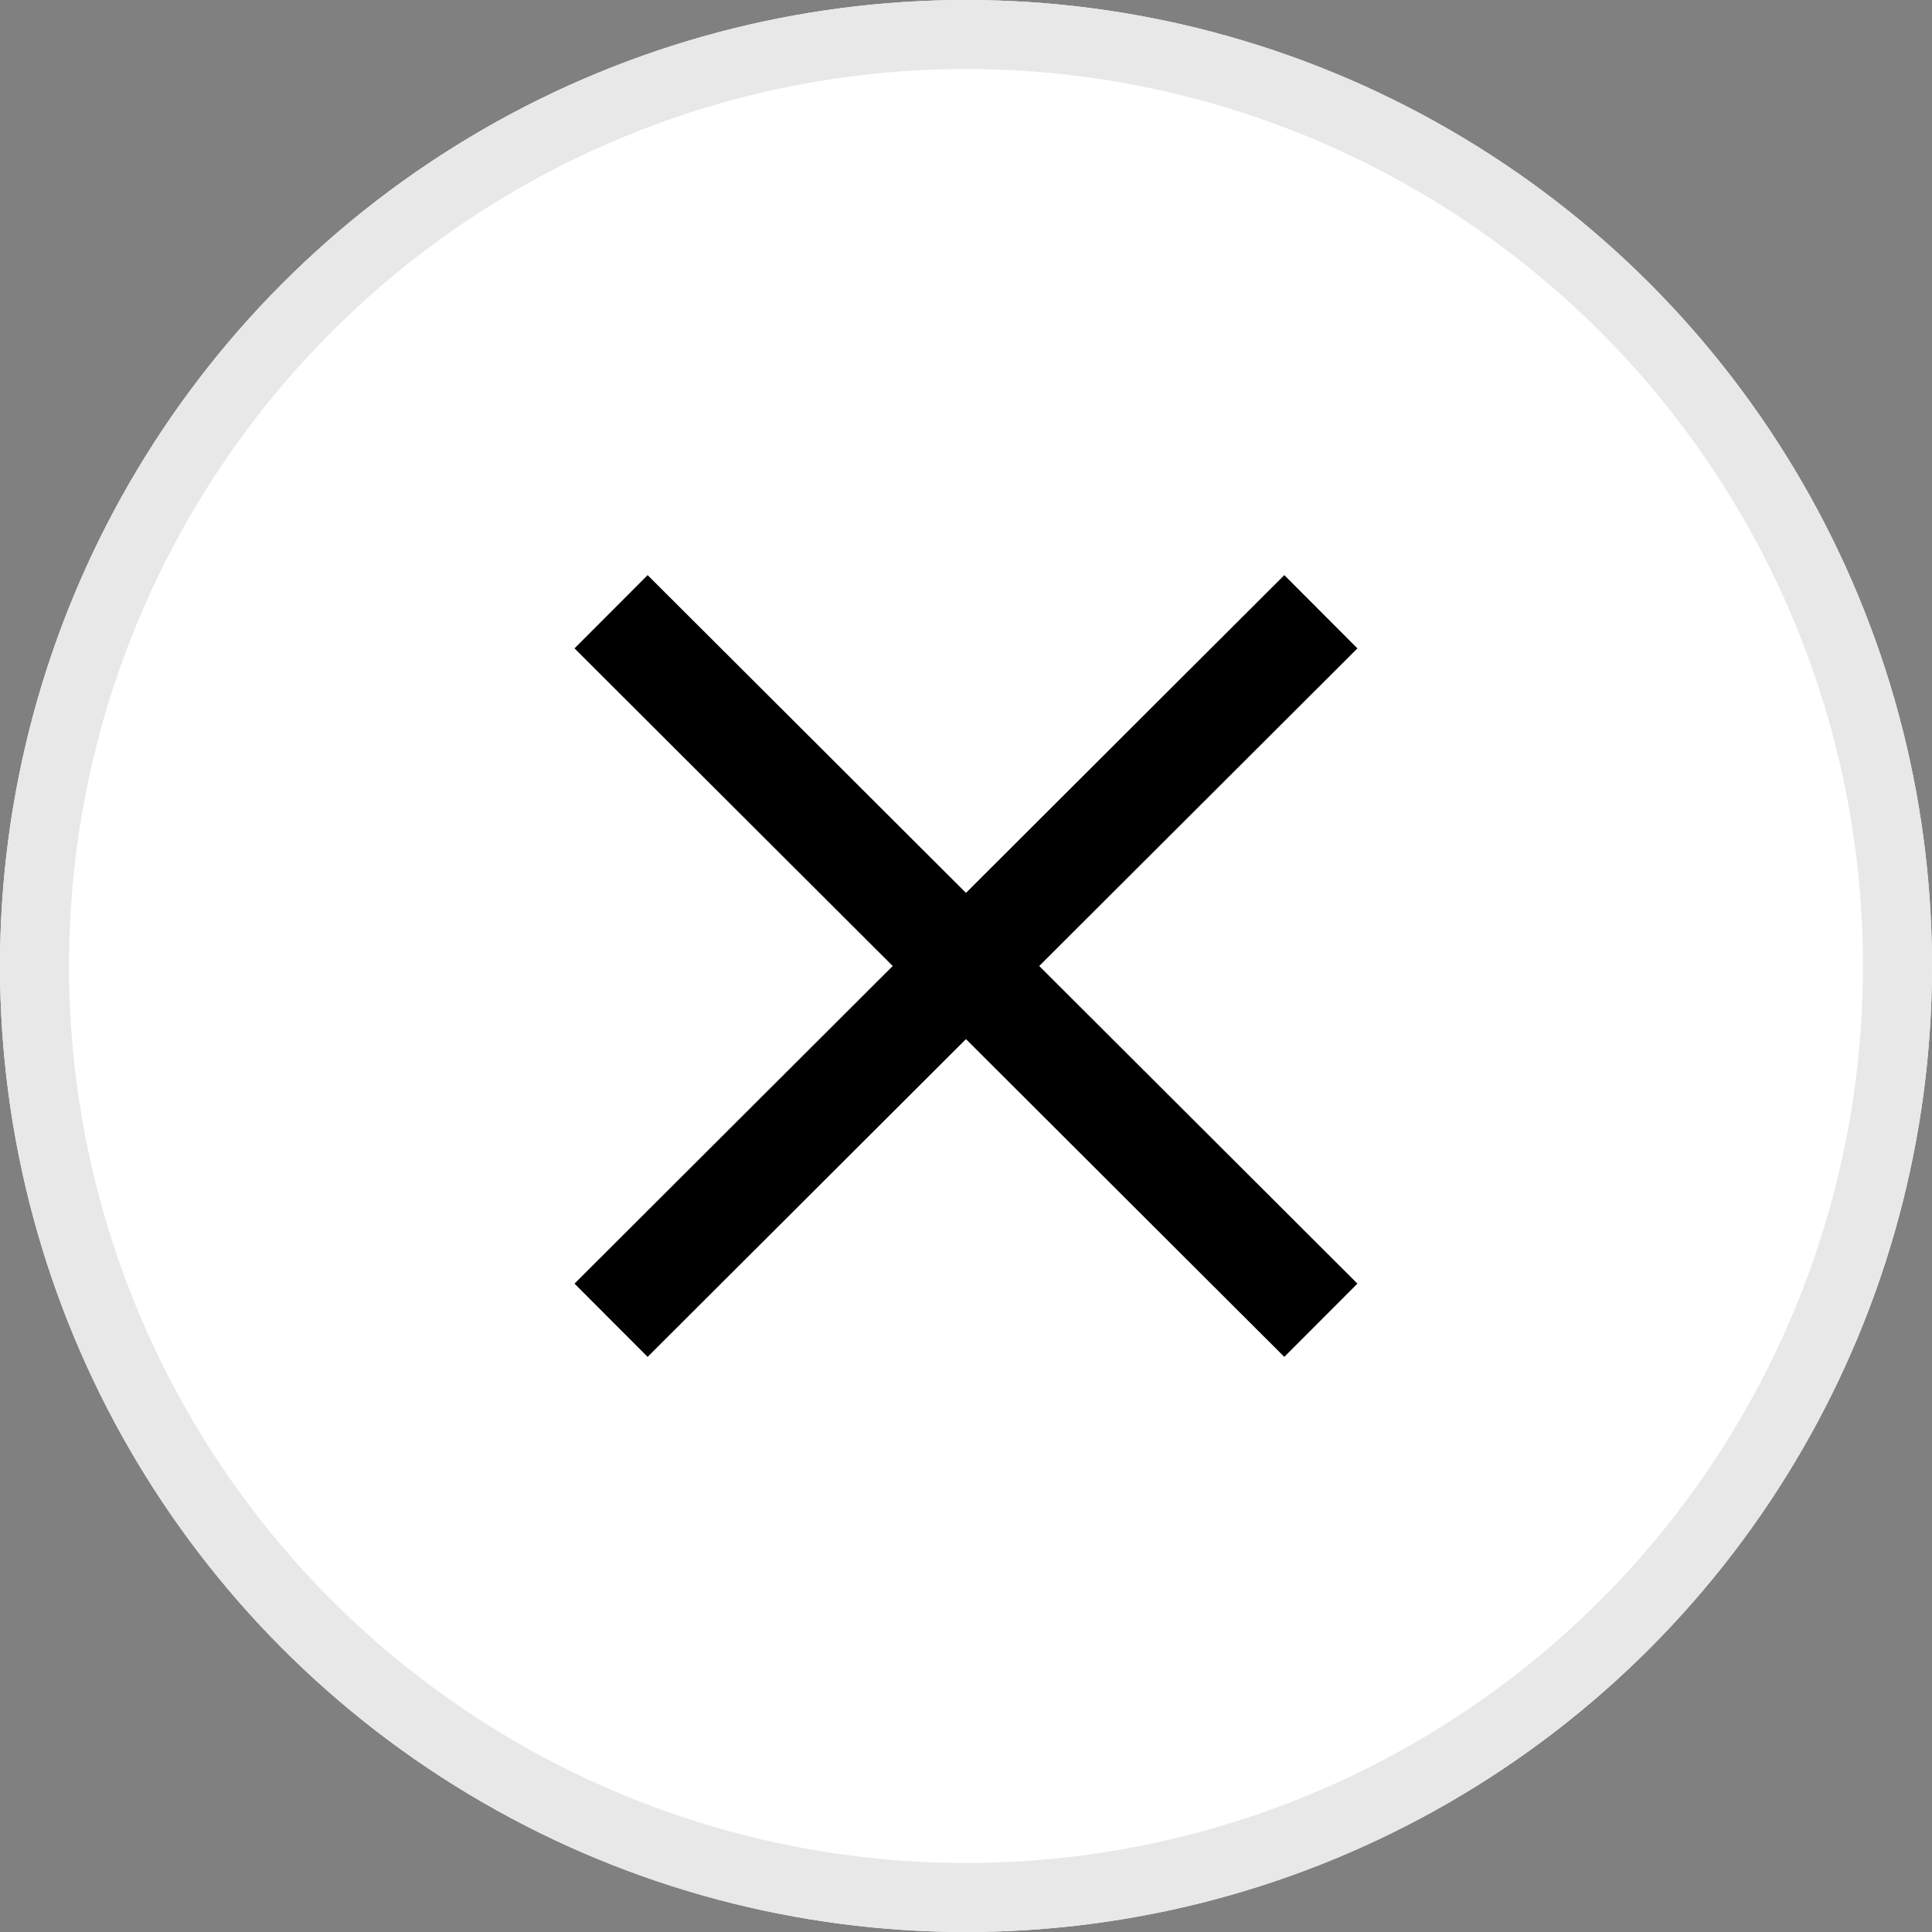 <svg xmlns="http://www.w3.org/2000/svg" width="28" height="28" viewBox="0 0 28 28">
  <rect x="0" y="0" width="28" height="28" fill="#808080" stroke="none"/>
  <g id="Group_3744" data-name="Group 3744" transform="translate(-1414 -773)">
    <g id="Ellipse_69" data-name="Ellipse 69" transform="translate(1414 773)" fill="#fff" stroke="#e8e8e8" stroke-width="1">
      <circle cx="14" cy="14" r="14" stroke="none"/>
      <circle cx="14" cy="14" r="13.5" fill="none"/>
    </g>
    <g id="Group_2636" data-name="Group 2636" transform="translate(692.856 -108.244)">
      <g id="Group_2514" data-name="Group 2514" transform="translate(730 890.11)">
        <line id="Line_218" data-name="Line 218" x2="10.287" y2="10.268" transform="translate(0 0)" fill="none" stroke="#000" stroke-width="1.5"/>
        <line id="Line_269" data-name="Line 269" x1="10.287" y2="10.268" transform="translate(0 0)" fill="none" stroke="#000" stroke-width="1.5"/>
      </g>
    </g>
  </g>
</svg>
